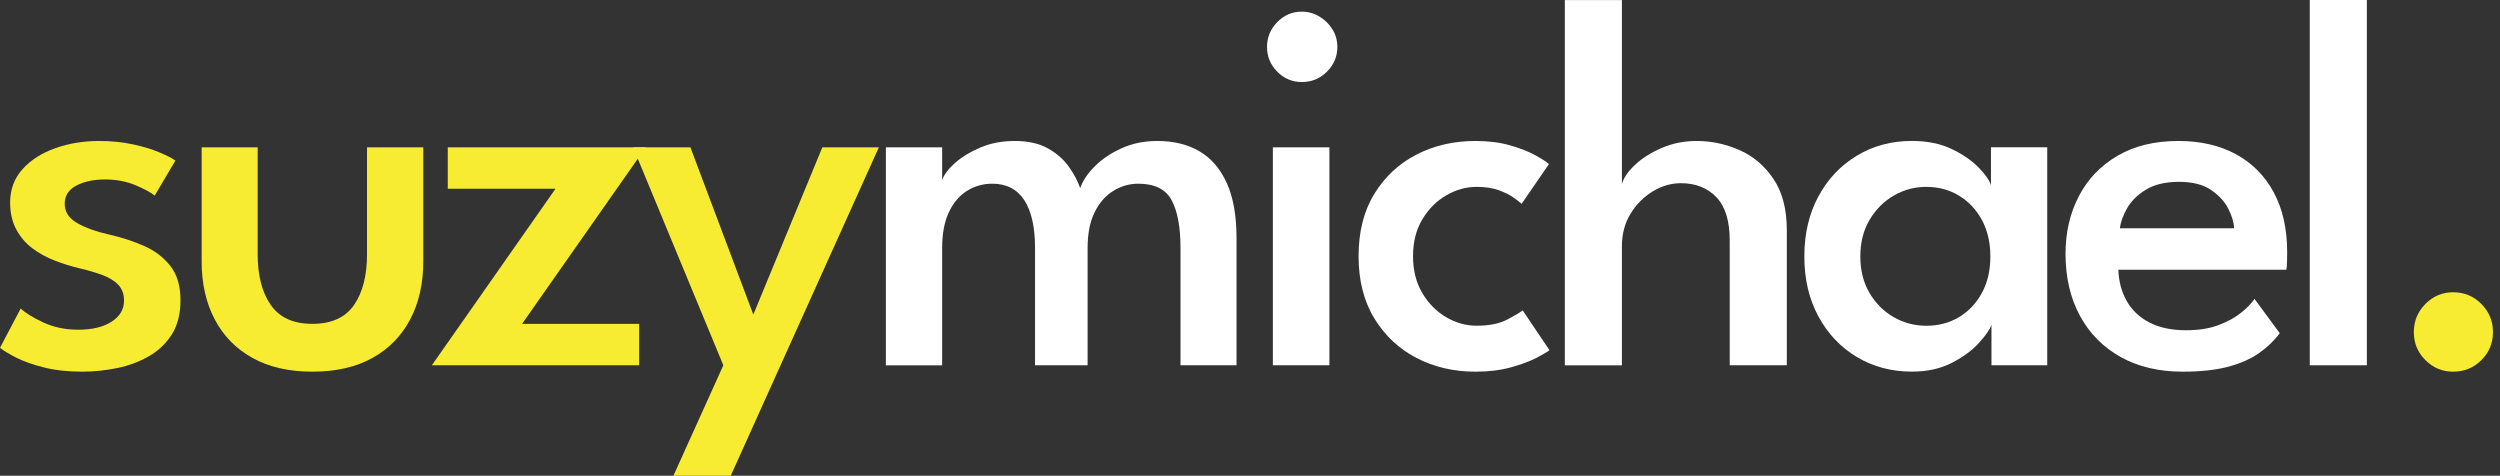 <svg width="247" height="47" viewBox="0 0 247 47" fill="none" xmlns="http://www.w3.org/2000/svg">
<rect x="0" y="0" width="247" height="47" fill="#333333" stroke="none"/>
<path d="M9.802 13.928C11.007 13.928 12.129 14.041 13.158 14.267C14.191 14.492 15.074 14.764 15.806 15.078C16.543 15.392 17.049 15.655 17.329 15.865L15.283 19.329C14.932 19.032 14.308 18.689 13.409 18.308C12.509 17.923 11.497 17.731 10.38 17.731C9.263 17.731 8.317 17.931 7.547 18.333C6.778 18.735 6.393 19.337 6.393 20.145C6.393 20.931 6.799 21.563 7.614 22.032C8.426 22.504 9.535 22.898 10.932 23.211C12.087 23.475 13.187 23.839 14.237 24.299C15.287 24.759 16.149 25.416 16.823 26.265C17.496 27.115 17.831 28.244 17.831 29.663C17.831 31.01 17.547 32.131 16.978 33.035C16.409 33.934 15.651 34.658 14.71 35.198C13.769 35.737 12.723 36.131 11.576 36.365C10.43 36.599 9.28 36.721 8.129 36.721C6.715 36.721 5.447 36.583 4.339 36.302C3.226 36.022 2.305 35.696 1.573 35.319C0.837 34.943 0.314 34.624 0 34.361L2.046 30.479C2.502 30.914 3.242 31.374 4.276 31.855C5.309 32.336 6.46 32.575 7.74 32.575C9.104 32.575 10.196 32.311 11.02 31.788C11.84 31.265 12.254 30.566 12.254 29.688C12.254 29.039 12.057 28.516 11.664 28.115C11.271 27.713 10.731 27.391 10.049 27.144C9.367 26.901 8.606 26.68 7.765 26.487C6.978 26.295 6.188 26.048 5.393 25.738C4.598 25.433 3.866 25.031 3.201 24.533C2.535 24.035 2.004 23.412 1.602 22.659C1.201 21.906 1 21.023 1 20.011C1 18.718 1.41 17.613 2.234 16.706C3.054 15.798 4.138 15.107 5.485 14.635C6.819 14.162 8.263 13.928 9.802 13.928Z" fill="#F7EC32"/>
<path d="M25.458 25.128C25.458 27.228 25.889 28.897 26.755 30.135C27.621 31.378 28.989 31.997 30.859 31.997C32.746 31.997 34.118 31.378 34.976 30.135C35.834 28.893 36.261 27.224 36.261 25.128V14.555H41.821V25.834C41.821 28.002 41.394 29.905 40.536 31.541C39.679 33.177 38.436 34.449 36.813 35.357C35.185 36.265 33.202 36.721 30.859 36.721C28.533 36.721 26.558 36.265 24.931 35.357C23.303 34.449 22.065 33.177 21.207 31.541C20.35 29.905 19.923 28.006 19.923 25.834V14.555H25.458V25.128Z" fill="#F7EC32"/>
<path d="M44.239 14.555H63.806L51.581 31.997H63.149V36.089H42.666L54.886 18.647H44.239V14.555Z" fill="#F7EC32"/>
<path d="M74.428 31.081L81.248 14.555H86.833L72.199 47H66.534L71.466 36.089L62.547 14.555H68.212L74.428 31.081Z" fill="#F7EC32"/>
<path d="M114.35 13.928C115.956 13.928 117.345 14.267 118.509 14.948C119.672 15.63 120.571 16.68 121.211 18.095C121.851 19.513 122.169 21.32 122.169 23.525V36.089H116.634V24.525C116.634 22.446 116.341 20.864 115.756 19.776C115.17 18.693 114.074 18.149 112.463 18.149C111.589 18.149 110.769 18.383 109.999 18.856C109.229 19.329 108.614 20.032 108.15 20.969C107.685 21.906 107.455 23.09 107.455 24.521V36.089H102.263V24.525C102.263 22.446 101.908 20.864 101.2 19.776C100.493 18.693 99.439 18.149 98.042 18.149C97.151 18.149 96.326 18.375 95.578 18.831C94.825 19.287 94.222 19.986 93.766 20.931C93.31 21.877 93.084 23.073 93.084 24.525V36.093H87.524V14.559H93.084V17.785C93.276 17.241 93.707 16.676 94.381 16.078C95.055 15.484 95.9 14.978 96.912 14.555C97.925 14.133 99.037 13.928 100.242 13.928C101.552 13.928 102.644 14.166 103.51 14.647C104.376 15.128 105.066 15.727 105.581 16.442C106.095 17.157 106.476 17.877 106.723 18.593C106.966 17.877 107.443 17.157 108.154 16.442C108.865 15.727 109.748 15.128 110.815 14.647C111.873 14.166 113.053 13.928 114.35 13.928Z" fill="white"/>
<path d="M128.616 8.104C127.671 8.104 126.863 7.761 126.19 7.079C125.516 6.397 125.181 5.585 125.181 4.64C125.181 3.694 125.516 2.878 126.19 2.188C126.863 1.498 127.671 1.151 128.616 1.151C129.244 1.151 129.825 1.314 130.361 1.636C130.892 1.958 131.323 2.381 131.645 2.895C131.967 3.41 132.131 3.991 132.131 4.64C132.131 5.585 131.788 6.397 131.106 7.079C130.424 7.761 129.595 8.104 128.616 8.104ZM125.759 36.089V14.555H131.344V36.089H125.759Z" fill="white"/>
<path d="M145.899 32.181C147.142 32.181 148.15 31.976 148.928 31.566C149.707 31.156 150.209 30.855 150.439 30.663L153.087 34.595C152.878 34.771 152.439 35.026 151.778 35.369C151.112 35.708 150.267 36.022 149.246 36.302C148.221 36.583 147.067 36.721 145.77 36.721C143.636 36.721 141.699 36.269 139.959 35.369C138.218 34.47 136.829 33.164 135.787 31.462C134.746 29.759 134.227 27.709 134.227 25.312C134.227 22.898 134.746 20.843 135.787 19.149C136.829 17.454 138.218 16.158 139.959 15.266C141.699 14.375 143.636 13.928 145.77 13.928C147.046 13.928 148.188 14.07 149.192 14.359C150.196 14.647 151.033 14.974 151.698 15.342C152.363 15.71 152.807 15.999 153.037 16.208L150.334 20.14C150.213 20.019 149.962 19.823 149.585 19.551C149.209 19.279 148.715 19.032 148.104 18.802C147.493 18.576 146.757 18.463 145.899 18.463C144.849 18.463 143.845 18.743 142.883 19.304C141.921 19.864 141.134 20.655 140.523 21.676C139.912 22.701 139.607 23.91 139.607 25.307C139.607 26.705 139.912 27.922 140.523 28.951C141.134 29.985 141.921 30.78 142.883 31.34C143.845 31.905 144.849 32.181 145.899 32.181Z" fill="white"/>
<path d="M167.642 13.928C169.077 13.928 170.474 14.225 171.838 14.819C173.202 15.413 174.328 16.363 175.21 17.664C176.093 18.965 176.537 20.659 176.537 22.739V36.089H170.897V23.764C170.897 21.822 170.454 20.392 169.571 19.475C168.688 18.559 167.521 18.099 166.069 18.099C165.107 18.099 164.182 18.371 163.287 18.91C162.396 19.454 161.663 20.186 161.099 21.115C160.53 22.044 160.245 23.107 160.245 24.316V36.093H154.606V0.004H160.245V18.183C160.404 17.588 160.827 16.961 161.517 16.308C162.207 15.651 163.086 15.095 164.153 14.63C165.224 14.158 166.383 13.928 167.642 13.928Z" fill="white"/>
<path d="M196.757 36.089V32.102C196.619 32.52 196.217 33.097 195.564 33.834C194.908 34.57 194.016 35.231 192.891 35.825C191.761 36.419 190.431 36.716 188.891 36.716C186.879 36.716 185.072 36.235 183.461 35.273C181.85 34.311 180.583 32.972 179.658 31.261C178.729 29.546 178.269 27.571 178.269 25.332C178.269 23.094 178.733 21.119 179.658 19.404C180.583 17.689 181.85 16.35 183.461 15.379C185.067 14.409 186.879 13.924 188.891 13.924C190.393 13.924 191.699 14.187 192.799 14.71C193.899 15.233 194.786 15.84 195.46 16.521C196.133 17.203 196.548 17.798 196.707 18.304V14.551H202.267V36.085H196.757V36.089ZM183.8 25.337C183.8 26.717 184.105 27.926 184.716 28.956C185.327 29.989 186.126 30.784 187.118 31.345C188.105 31.905 189.168 32.185 190.306 32.185C191.527 32.185 192.619 31.897 193.569 31.319C194.523 30.742 195.276 29.943 195.824 28.918C196.376 27.897 196.648 26.701 196.648 25.337C196.648 23.973 196.372 22.78 195.824 21.755C195.272 20.735 194.523 19.927 193.569 19.341C192.615 18.756 191.527 18.463 190.306 18.463C189.168 18.463 188.105 18.747 187.118 19.316C186.13 19.885 185.331 20.684 184.716 21.718C184.105 22.751 183.8 23.956 183.8 25.337Z" fill="white"/>
<path d="M209.295 26.65C209.329 27.788 209.601 28.809 210.107 29.717C210.613 30.625 211.362 31.34 212.349 31.855C213.337 32.37 214.546 32.629 215.981 32.629C217.224 32.629 218.295 32.457 219.194 32.118C220.094 31.78 220.842 31.365 221.437 30.884C222.031 30.403 222.47 29.951 222.746 29.533L225.24 32.918C224.696 33.654 224.014 34.307 223.194 34.884C222.374 35.461 221.353 35.913 220.14 36.235C218.922 36.557 217.424 36.721 215.642 36.721C213.299 36.721 211.262 36.239 209.53 35.277C207.798 34.315 206.455 32.959 205.505 31.211C204.551 29.462 204.074 27.416 204.074 25.073C204.074 22.977 204.509 21.082 205.384 19.396C206.258 17.71 207.53 16.375 209.199 15.396C210.868 14.417 212.877 13.928 215.219 13.928C217.403 13.928 219.303 14.363 220.909 15.237C222.516 16.111 223.763 17.367 224.645 19.003C225.528 20.638 225.972 22.609 225.972 24.918C225.972 25.056 225.967 25.345 225.959 25.784C225.951 26.219 225.93 26.508 225.892 26.65H209.295ZM220.729 22.555C220.713 21.994 220.524 21.358 220.165 20.638C219.805 19.923 219.232 19.295 218.445 18.764C217.659 18.233 216.608 17.965 215.299 17.965C213.952 17.965 212.86 18.224 212.019 18.739C211.178 19.253 210.559 19.869 210.157 20.576C209.756 21.283 209.517 21.944 209.45 22.555H220.729Z" fill="white"/>
<path d="M233.845 36.089H228.206V0H233.845V36.089Z" fill="white"/>
<path d="M242.368 36.721C241.301 36.721 240.389 36.34 239.627 35.578C238.866 34.817 238.485 33.897 238.485 32.813C238.485 31.729 238.866 30.801 239.627 30.031C240.389 29.261 241.301 28.876 242.368 28.876C243.468 28.876 244.401 29.261 245.162 30.031C245.924 30.801 246.304 31.725 246.304 32.813C246.304 33.901 245.924 34.821 245.162 35.578C244.401 36.34 243.472 36.721 242.368 36.721Z" fill="#F7EC32"/>
</svg>
